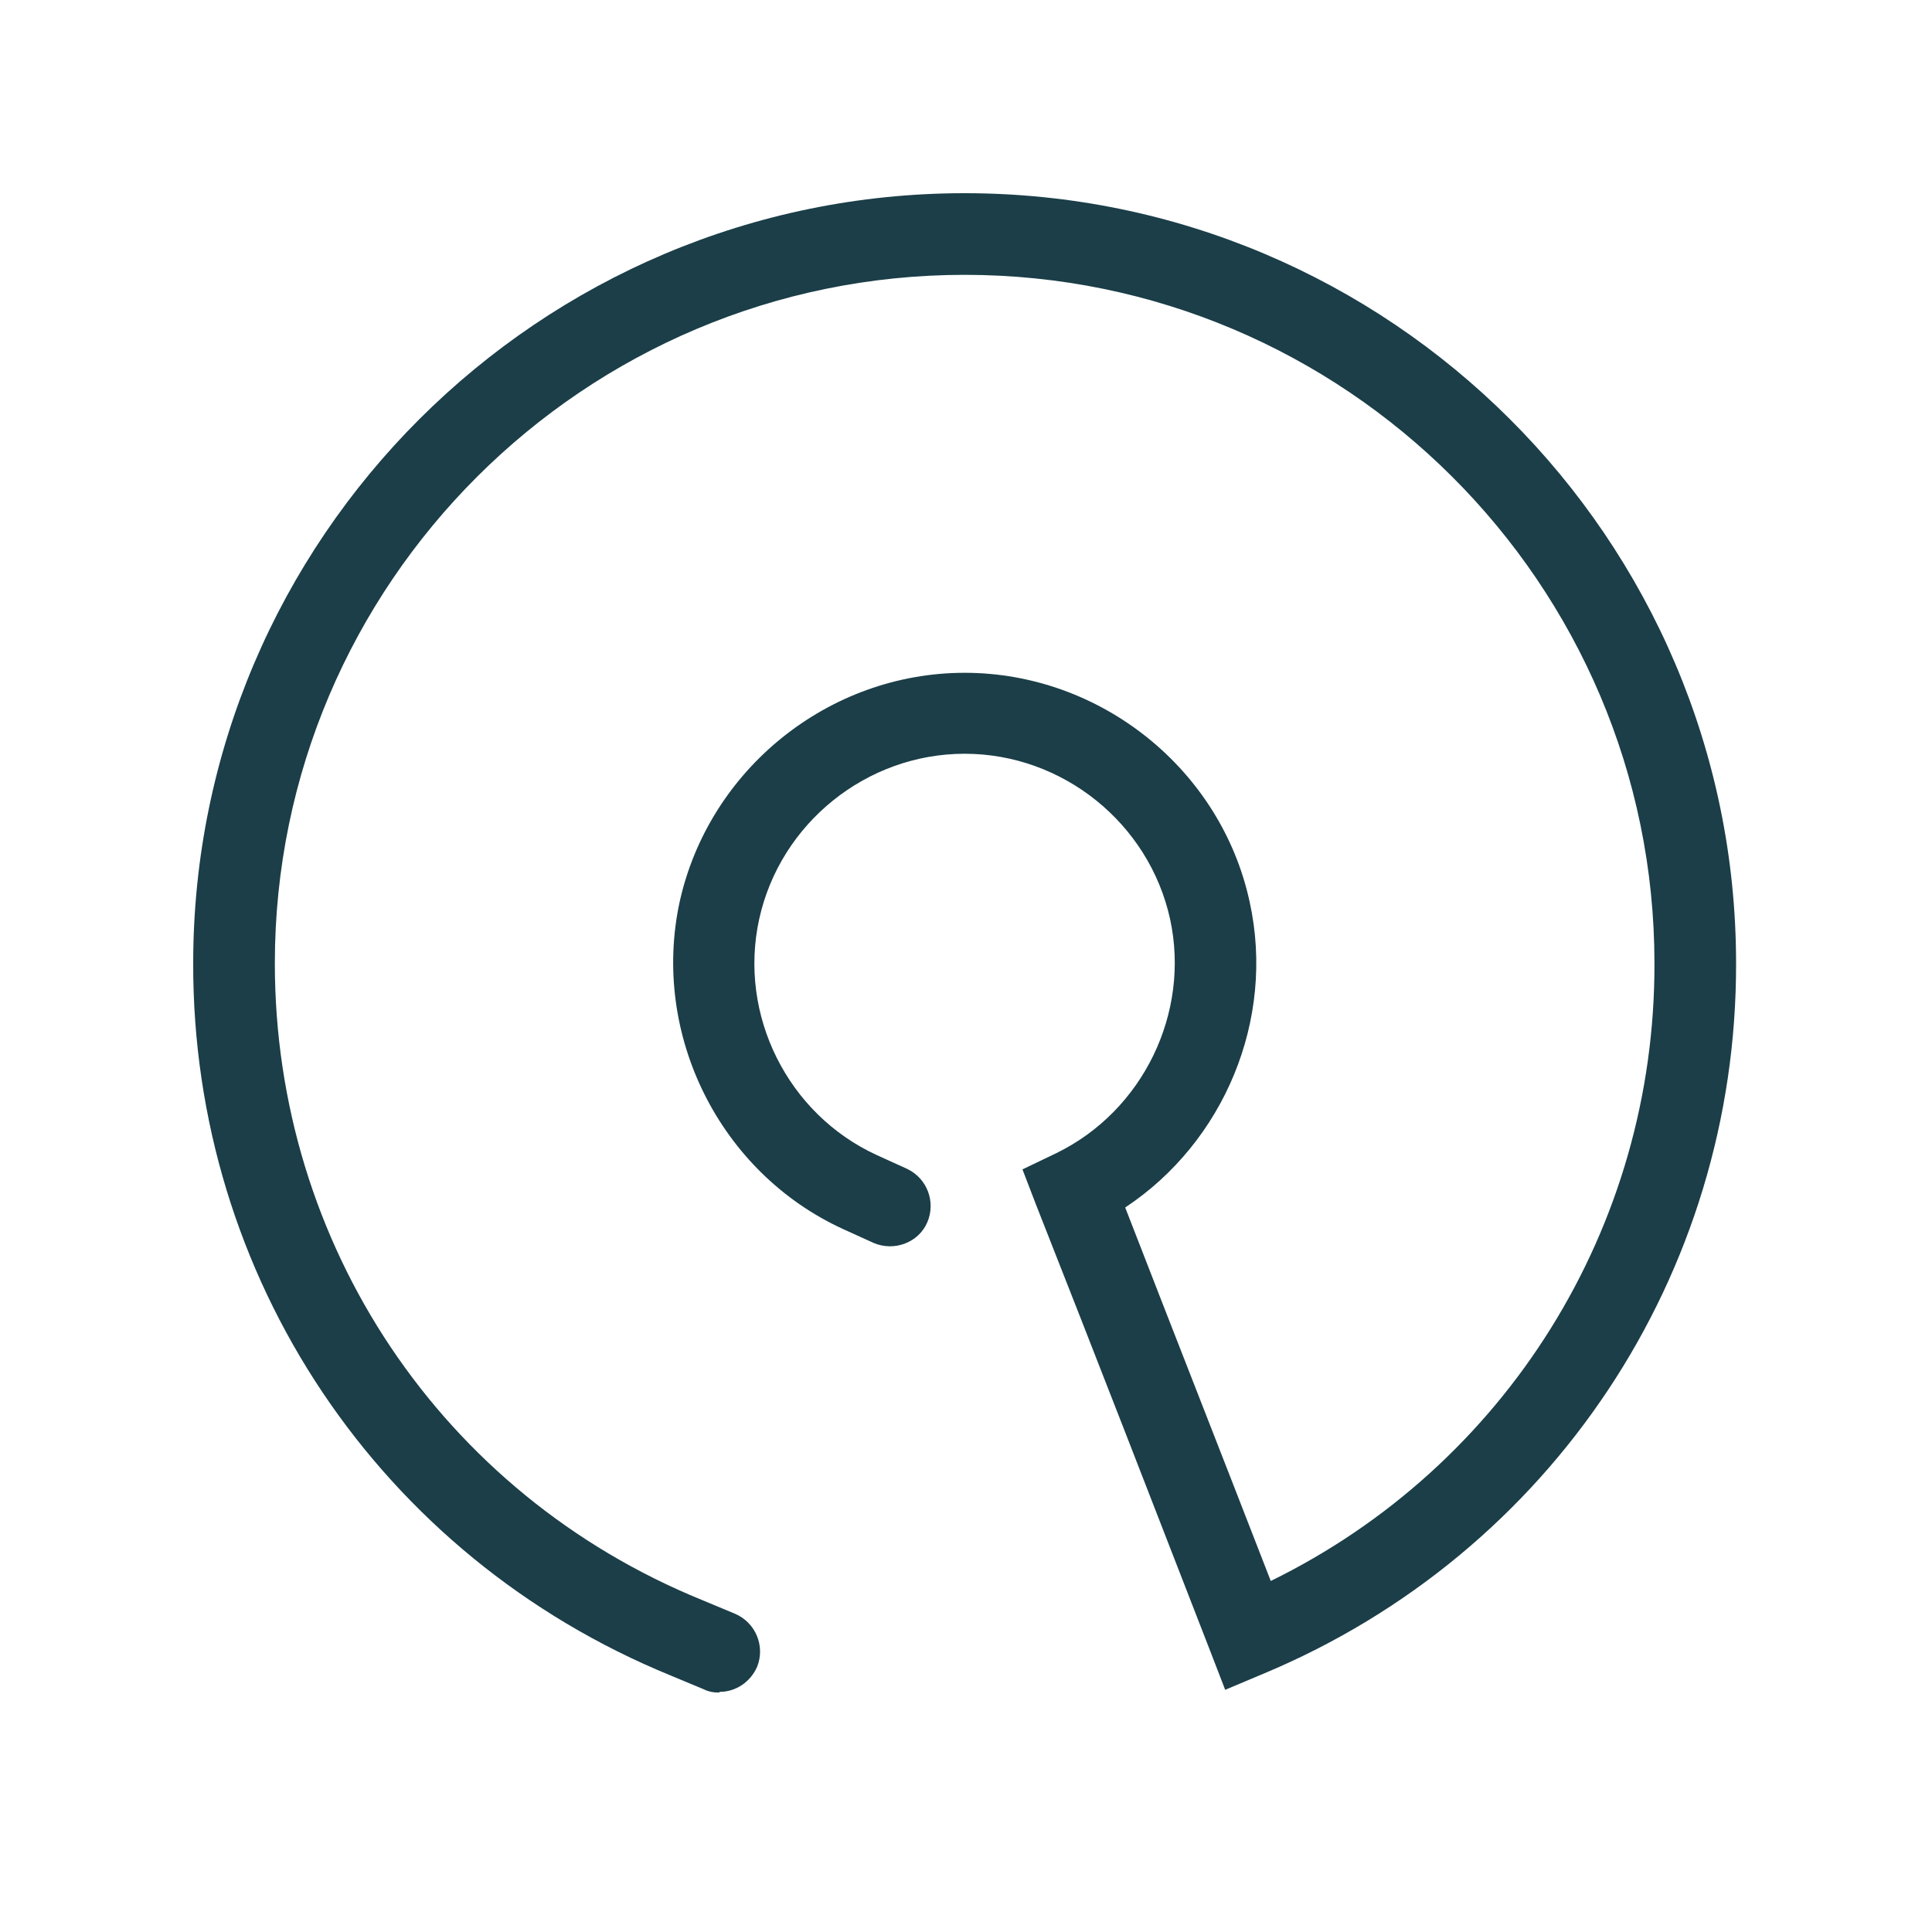 <svg xmlns="http://www.w3.org/2000/svg" id="a" version="1.1" viewBox="0.0 0.0 284.0 284.0" width="150" height="150">
  
  <defs>
    <style>
      .st0 {
        fill: none;
      }

      .st1 {
        fill: #1b3e48;
      }

      .st2 {
        clip-path: url(#clippath);
      }
    </style>
    <clipPath id="clippath">
      <rect class="st0" width="283.5" height="283.5" />
    </clipPath>
  </defs>
  <g class="st2">
    <path class="st1" d="M105.7,248.8c-.8,0-1.5-.1-2.3-.5l-4.8-2c-42.8-17.5-70.3-58.6-70.2-104.7,0-62.4,50.9-113.2,113.4-113.2s113.4,50.8,113.4,113.2c.1,45.7-27.1,86.7-69.4,104.4l-5.7,2.4-2.2-5.7c-8.5-21.9-17-43.8-25.6-65.6l-2-5.2,5-2.4c12.7-6.2,19.7-20.6,16.7-34.4-3.1-14.1-15.8-24.3-30.2-24.3s-27.1,10.2-30.2,24.3c-3.1,14.1,4.2,28.7,17.3,34.7l4.4,2c3,1.4,4.3,4.9,3,7.9s-4.9,4.3-7.9,3l-4.4-2c-18.2-8.3-28.3-28.6-24.1-48.1,4.3-19.5,21.9-33.7,41.9-33.7s37.7,14.2,41.9,33.7c3.8,17.3-3.8,35.3-18.3,44.9,7.1,18.3,14.3,36.6,21.4,54.9,34.5-16.9,56.5-51.9,56.4-90.8,0-55.8-45.5-101.2-101.4-101.2s-101.4,45.4-101.4,101.2c0,41.3,24.5,78,62.8,93.6l4.8,2c3.1,1.3,4.5,4.8,3.3,7.8-1,2.3-3.2,3.7-5.5,3.7Z" />
  </g>
</svg>